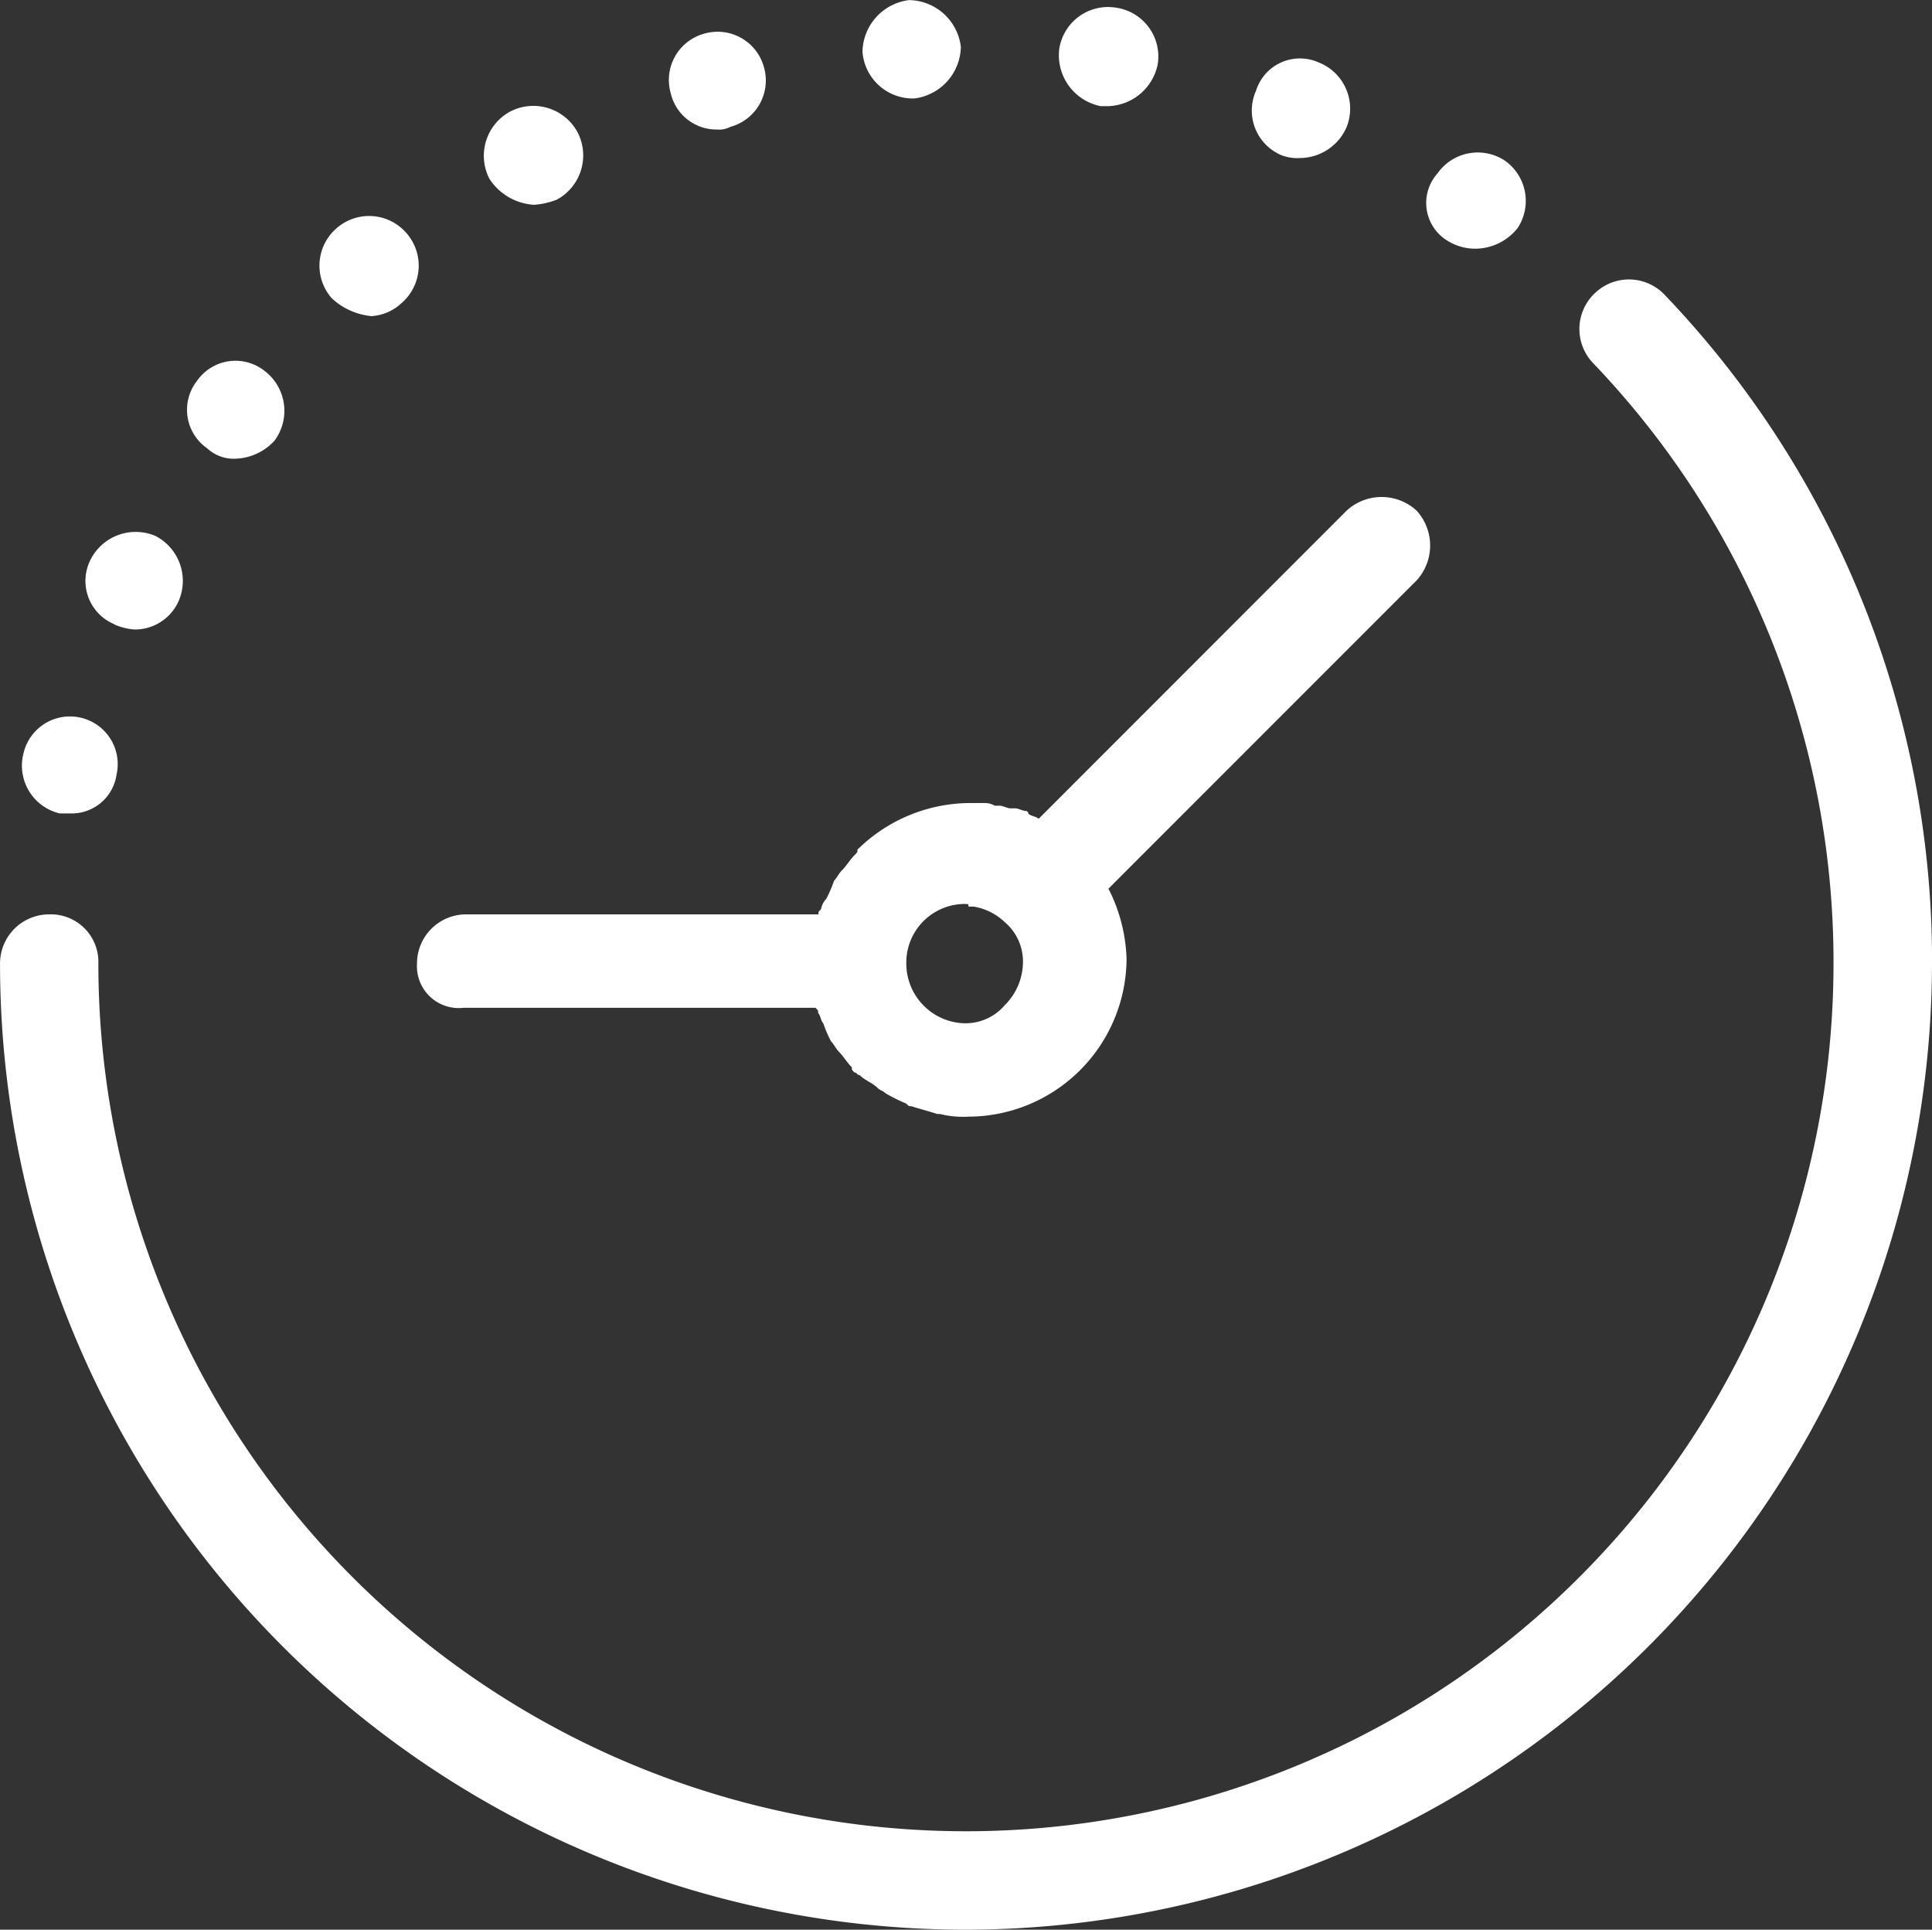 <?xml version="1.0" encoding="UTF-8"?> <svg xmlns="http://www.w3.org/2000/svg" id="グループ_327" data-name="グループ 327" width="67.228" height="67.137" viewBox="0 0 67.228 67.137"><rect x="0" y="0" width="67.228" height="67.137" fill="#333333" stroke="none"/><path id="パス_259" data-name="パス 259" d="M79.927-53.677A33.672,33.672,0,0,1,46.313-20.063,33.613,33.613,0,0,1,12.7-53.677a1.71,1.71,0,0,1,1.711-1.711,1.655,1.655,0,0,1,1.711,1.711A30.19,30.19,0,0,0,46.309-23.488,30.19,30.19,0,0,0,76.5-53.677a30.133,30.133,0,0,0-8.381-20.906,1.715,1.715,0,0,1,.092-2.432,1.712,1.712,0,0,1,2.432.092,33.527,33.527,0,0,1,9.286,23.247Zm-52.718,0a1.71,1.71,0,0,1,1.711-1.711H41.178c0-.092,0-.092.092-.18a.681.681,0,0,1,.18-.359,4.307,4.307,0,0,0,.271-.63c.092-.092.18-.271.271-.359.18-.18.271-.359.451-.542.092-.092.092-.092.092-.18a5.6,5.6,0,0,1,3.876-1.623h.542a.665.665,0,0,1,.359.092h.18c.092,0,.271.092.359.092h.18c.092,0,.271.092.359.092a.09.09,0,0,1,.092.092c.092.092.271.092.359.18L59.559-69.436a1.8,1.8,0,0,1,2.432,0,1.8,1.8,0,0,1,0,2.432L51.27-56.282a5.763,5.763,0,0,1,.63,2.432,5.52,5.52,0,0,1-5.5,5.5,3.346,3.346,0,0,1-.993-.092h-.092c-.271-.092-.63-.18-.9-.271-.092,0-.092,0-.18-.092a5.728,5.728,0,0,1-.722-.359c-.092-.092-.18-.092-.271-.18-.18-.18-.451-.271-.63-.451-.092,0-.092-.092-.18-.092-.092-.092-.092-.092-.092-.18-.18-.18-.271-.359-.451-.542-.092-.092-.18-.271-.271-.359a4.307,4.307,0,0,1-.271-.63c-.092-.092-.092-.271-.18-.359,0-.092,0-.092-.092-.18H28.822a1.454,1.454,0,0,1-1.612-1.542Zm19.1-2.073a2.04,2.04,0,0,0-2.073,2.073A2.081,2.081,0,0,0,46.221-51.6a1.8,1.8,0,0,0,1.443-.63,2.13,2.13,0,0,0,.63-1.443,1.8,1.8,0,0,0-.63-1.443,2.062,2.062,0,0,0-1.081-.542H46.4c0-.088,0-.088-.092-.088ZM44.419-83.774h.092a1.846,1.846,0,0,0,1.623-1.8,1.846,1.846,0,0,0-1.8-1.623,1.846,1.846,0,0,0-1.623,1.8,1.757,1.757,0,0,0,1.711,1.623ZM37.66-82.694a.8.8,0,0,0,.451-.092,1.671,1.671,0,0,0,1.172-2.073,1.671,1.671,0,0,0-2.073-1.172,1.671,1.671,0,0,0-1.172,2.073,1.634,1.634,0,0,0,1.623,1.264Zm19.646.9a1.509,1.509,0,0,0,.63.092,1.782,1.782,0,0,0,1.623-1.081,1.73,1.73,0,0,0-.993-2.253,1.6,1.6,0,0,0-2.161.993,1.686,1.686,0,0,0,.9,2.249Zm5.769,2.975a1.824,1.824,0,0,0,.993.271,1.886,1.886,0,0,0,1.443-.722,1.713,1.713,0,0,0-.451-2.344,1.713,1.713,0,0,0-2.344.451,1.54,1.54,0,0,0,.359,2.344ZM51-83.507h.271a1.817,1.817,0,0,0,1.711-1.443,1.716,1.716,0,0,0-1.443-1.982,1.716,1.716,0,0,0-1.982,1.443A1.806,1.806,0,0,0,51-83.507ZM14.773-58.9h.359a1.577,1.577,0,0,0,1.623-1.352,1.659,1.659,0,0,0-1.26-1.982,1.659,1.659,0,0,0-1.982,1.26,1.706,1.706,0,0,0,1.26,2.073Zm1.894-6.579a2.091,2.091,0,0,0,.722.18A1.663,1.663,0,0,0,18.92-66.3a1.76,1.76,0,0,0-.81-2.253,1.76,1.76,0,0,0-2.253.81,1.63,1.63,0,0,0,.81,2.256Zm8.92-10.722a1.662,1.662,0,0,0,1.081-.451,1.718,1.718,0,0,0,.18-2.432,1.718,1.718,0,0,0-2.432-.18,1.718,1.718,0,0,0-.18,2.432A2.327,2.327,0,0,0,25.587-76.206Zm-5.678,4.6a1.352,1.352,0,0,0,.993.359,1.916,1.916,0,0,0,1.352-.63,1.744,1.744,0,0,0-.359-2.432,1.631,1.631,0,0,0-2.344.359,1.631,1.631,0,0,0,.359,2.344Zm11.356-8.473a2.661,2.661,0,0,0,.81-.18,1.75,1.75,0,0,0,.722-2.344,1.75,1.75,0,0,0-2.344-.722,1.75,1.75,0,0,0-.722,2.344,1.991,1.991,0,0,0,1.535.9Z" transform="translate(-12.699 87.2)" fill="#fff"></path></svg> 
